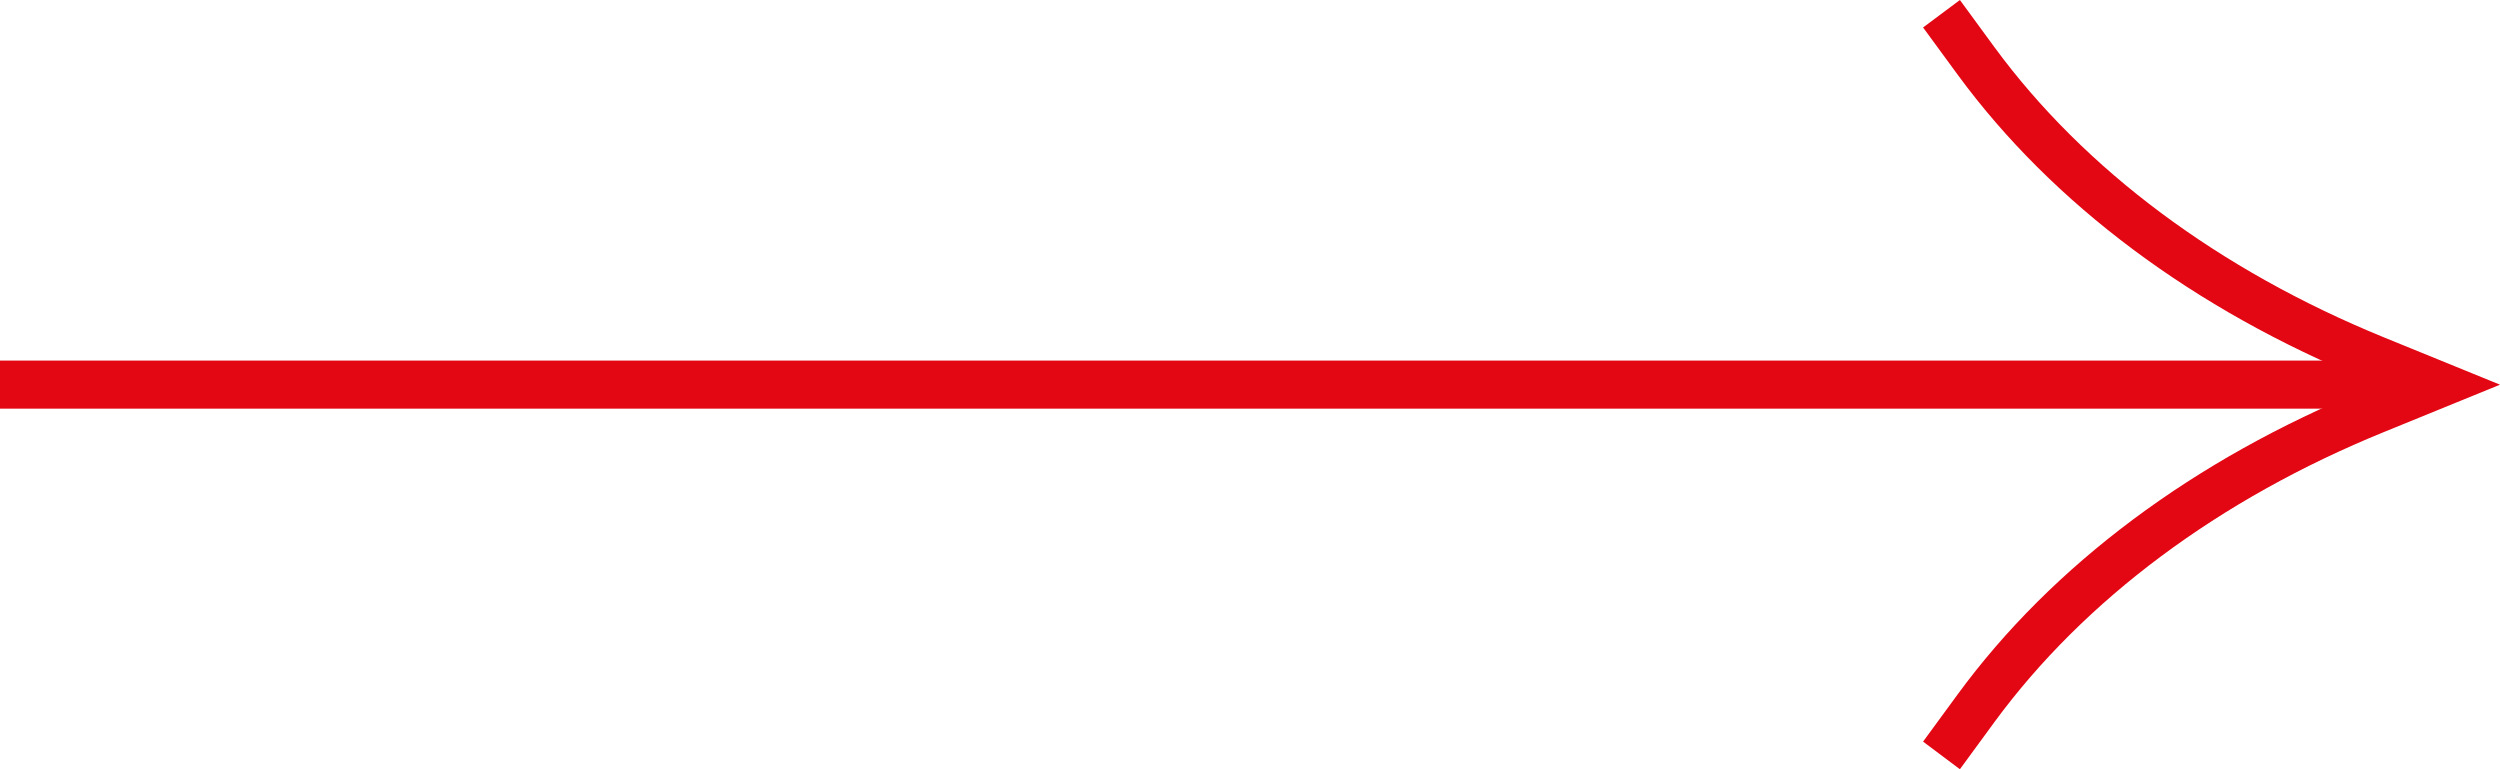 <?xml version="1.0" encoding="UTF-8"?> <svg xmlns="http://www.w3.org/2000/svg" width="104" height="32" viewBox="0 0 104 32" fill="none"> <path d="M0 17L99 17L99 15L-1.74846e-07 15L0 17Z" fill="#E30613"></path> <path d="M81.532 1.9642e-06L82.975 1.971C86.714 7.061 92.315 11.234 99.168 14.033L104 16.003L99.168 17.974C92.315 20.766 86.714 24.939 82.975 30.029L81.532 32L80 30.851L81.443 28.88C85.385 23.501 91.272 19.11 98.456 16.183L98.907 15.997L98.456 15.811C91.272 12.877 85.385 8.486 81.443 3.113L80 1.143L81.532 1.9642e-06Z" fill="#E30613"></path> </svg> 